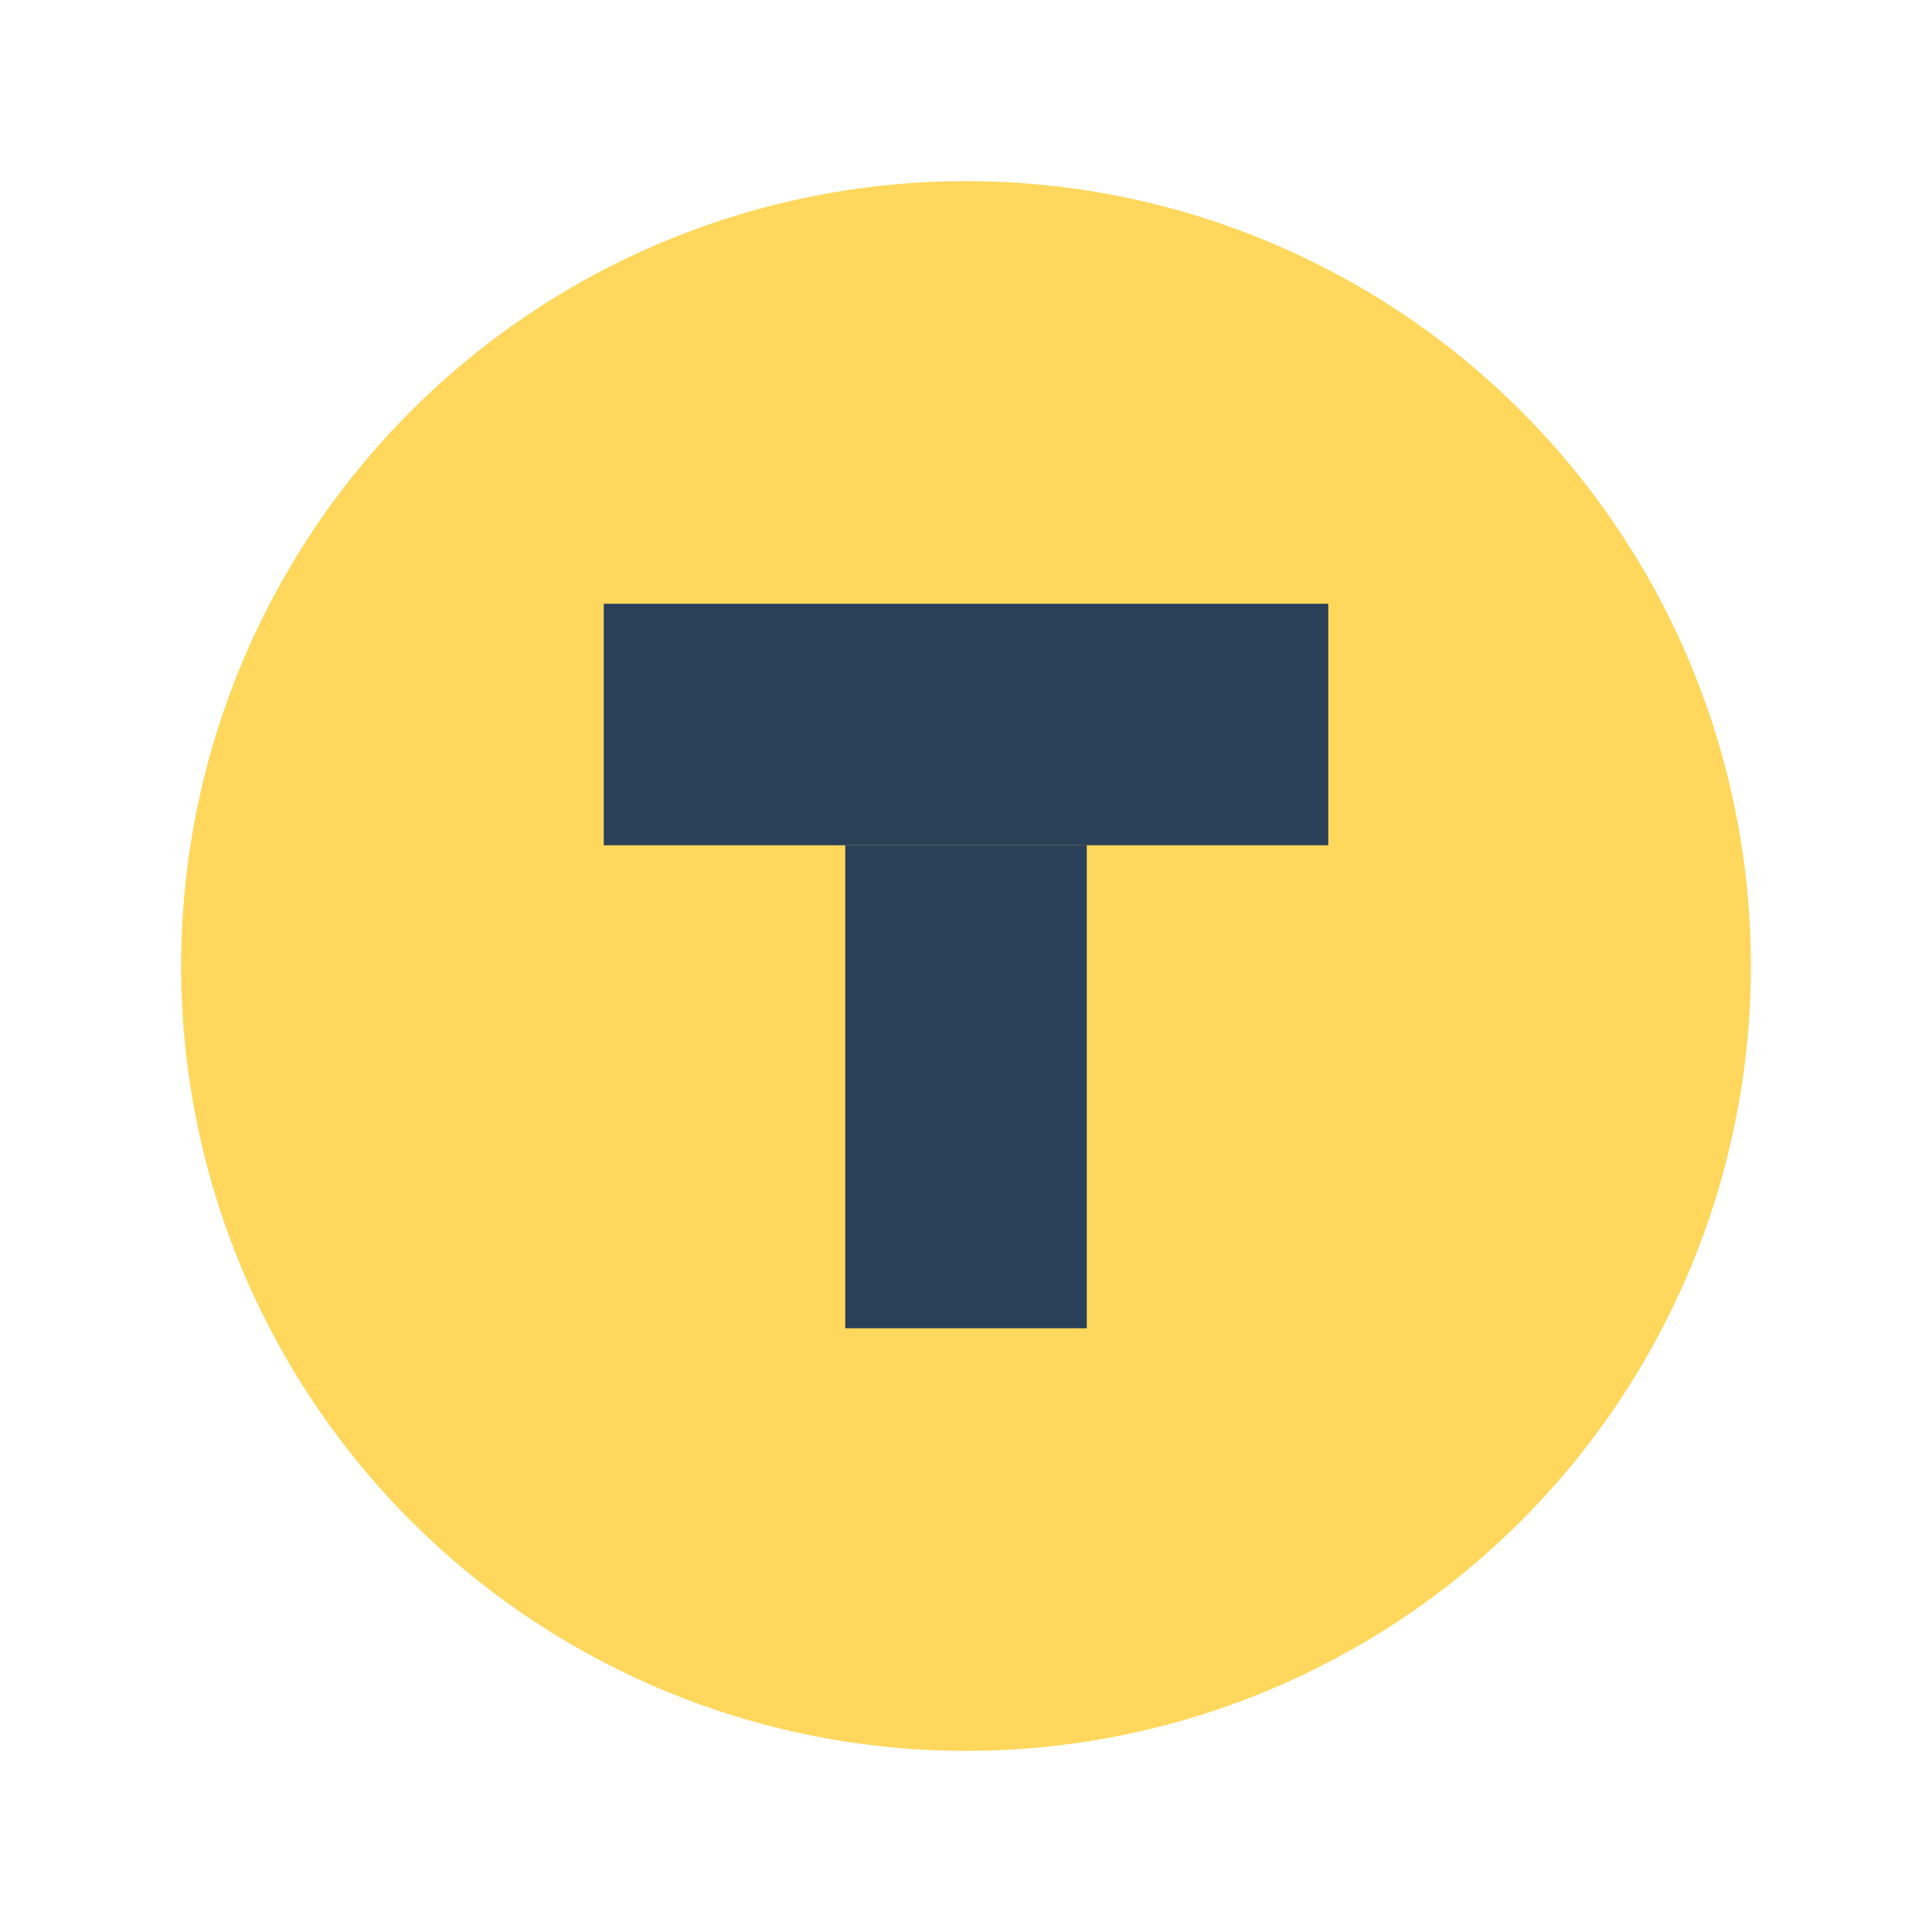 <?xml version="1.0" encoding="UTF-8"?>
<svg xmlns="http://www.w3.org/2000/svg" width="32" height="32" viewBox="0 0 32 32"><circle cx="16" cy="16" r="13" fill="#FFD75C"/><rect x="10" y="10" width="12" height="4" fill="#2A4058"/><rect x="14" y="14" width="4" height="8" fill="#2A4058"/></svg>